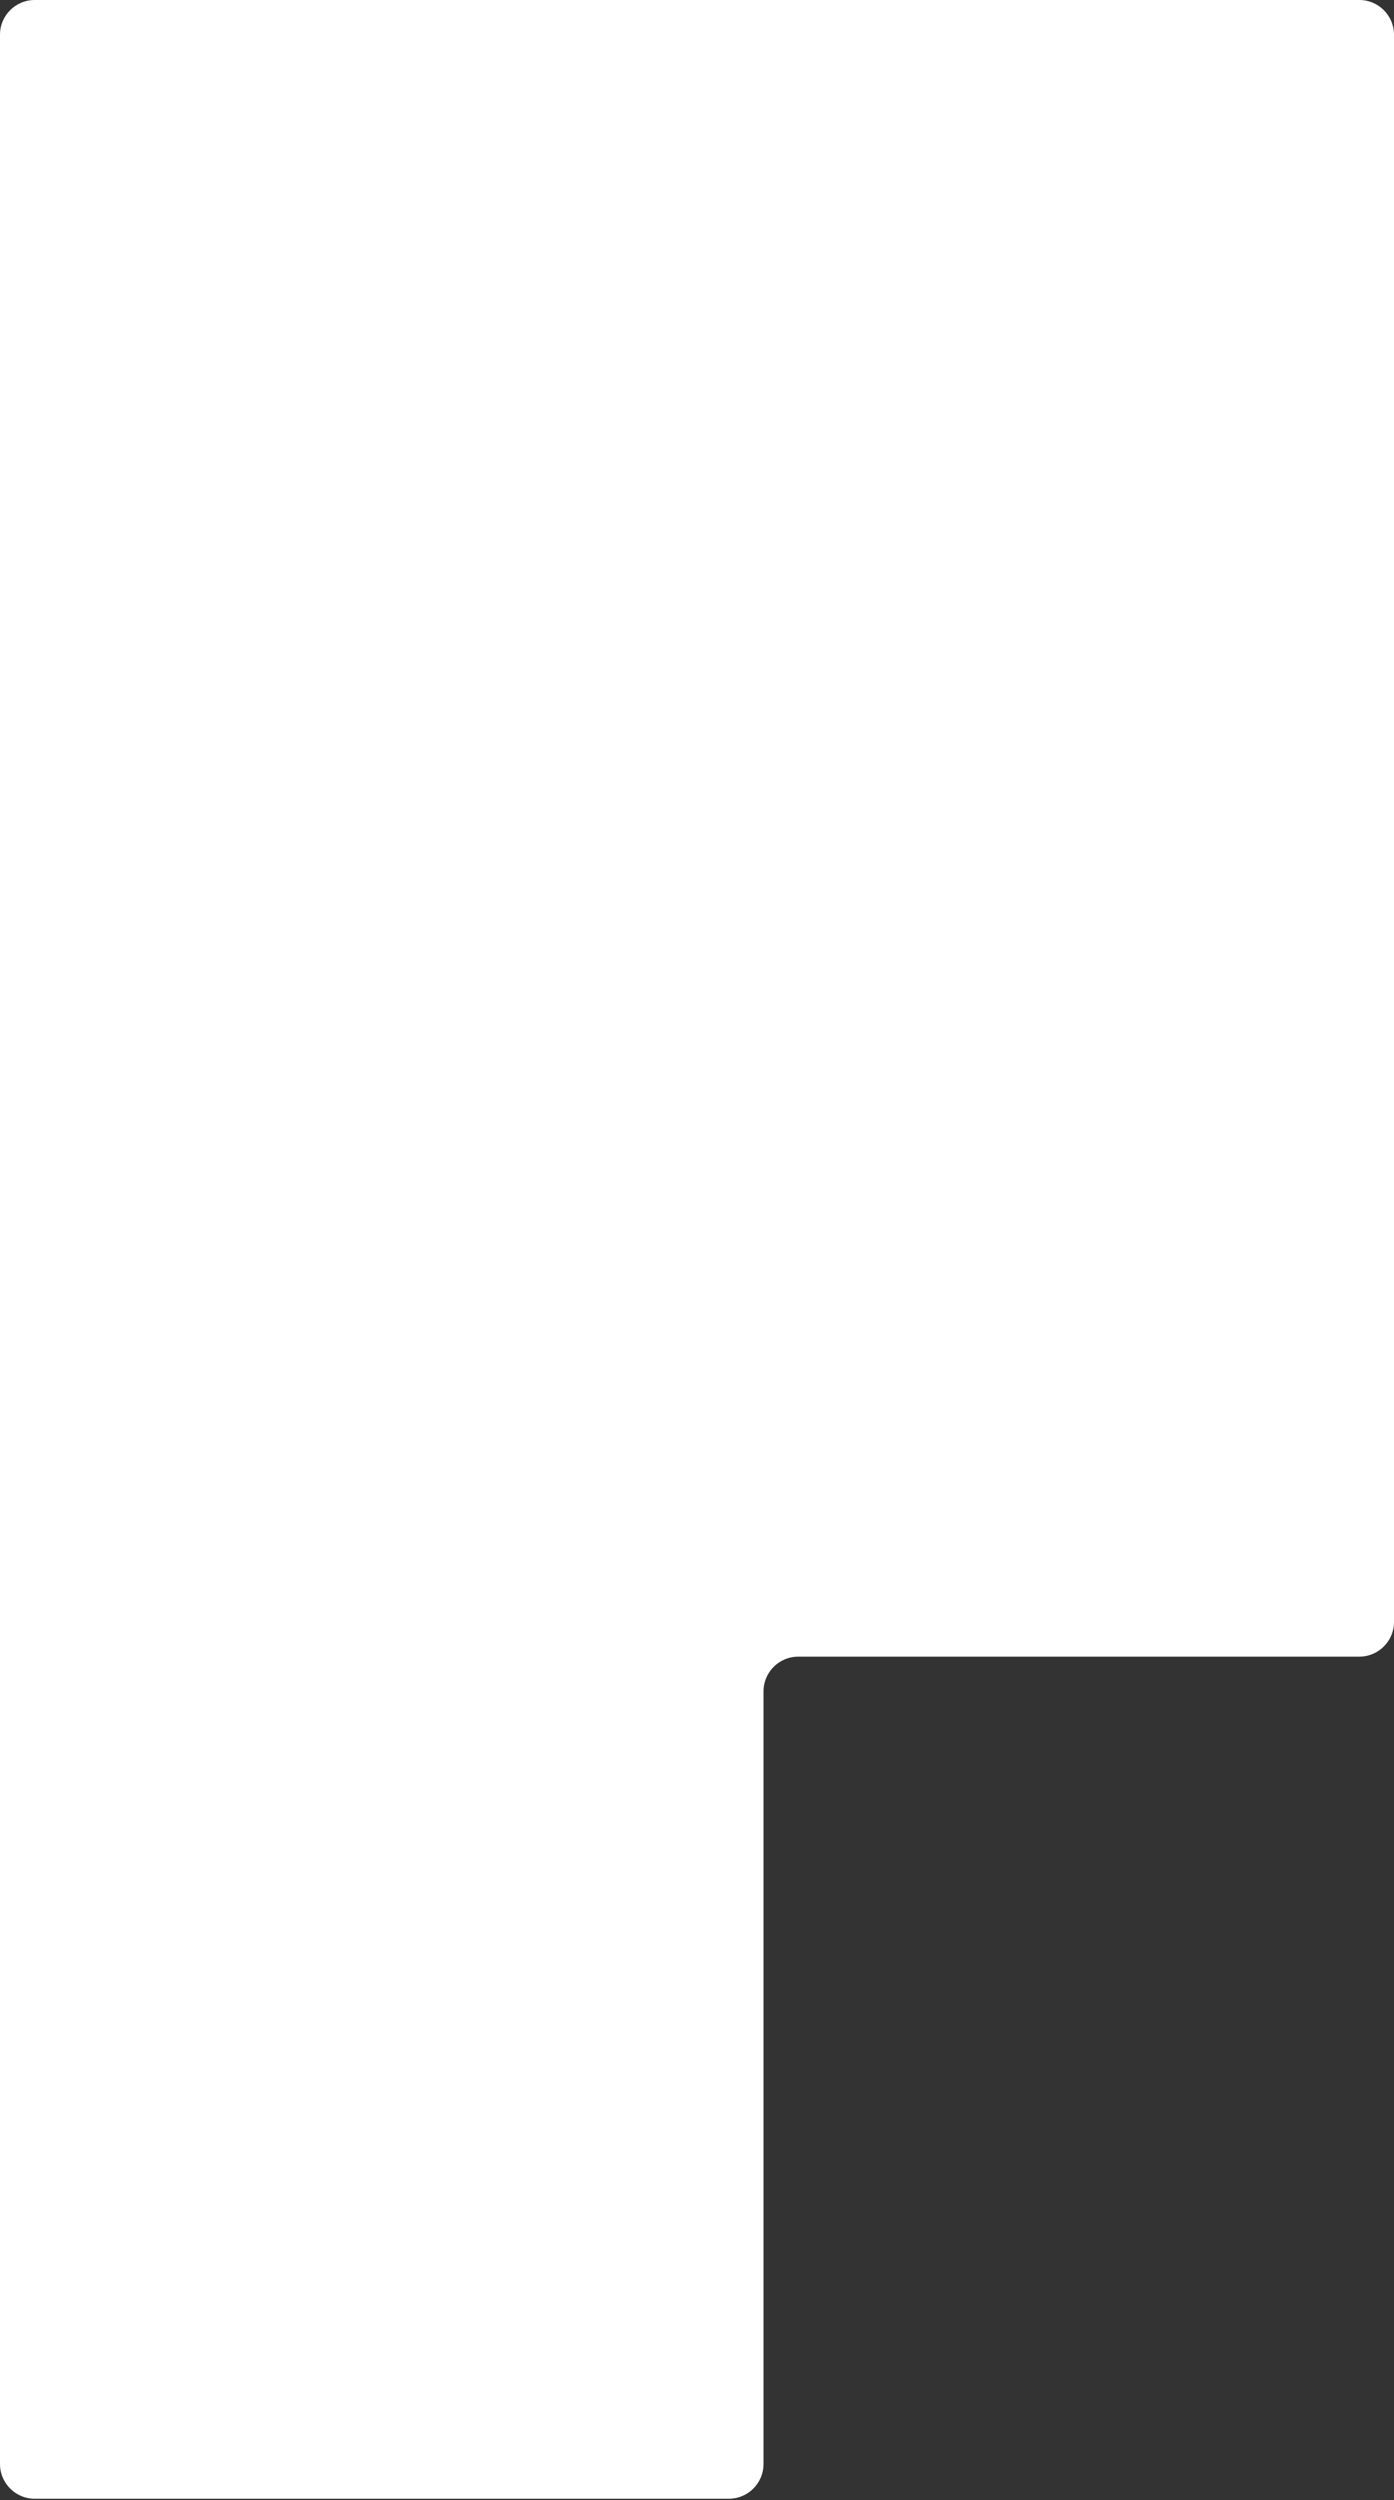 <?xml version="1.0" encoding="UTF-8"?> <svg xmlns="http://www.w3.org/2000/svg" width="482" height="864" viewBox="0 0 482 864" fill="none"><rect x="0" y="0" width="482" height="864" fill="#333333" stroke="none"/><path d="M482 12C482 5.373 476.627 0 470 0H12C5.373 0 0 5.373 0 12V851.5C0 858.127 5.373 863.5 12 863.5H252C258.627 863.5 264 858.127 264 851.5V584.5C264 577.873 269.373 572.5 276 572.5H470C476.627 572.5 482 567.127 482 560.5V12Z" fill="white"></path></svg> 